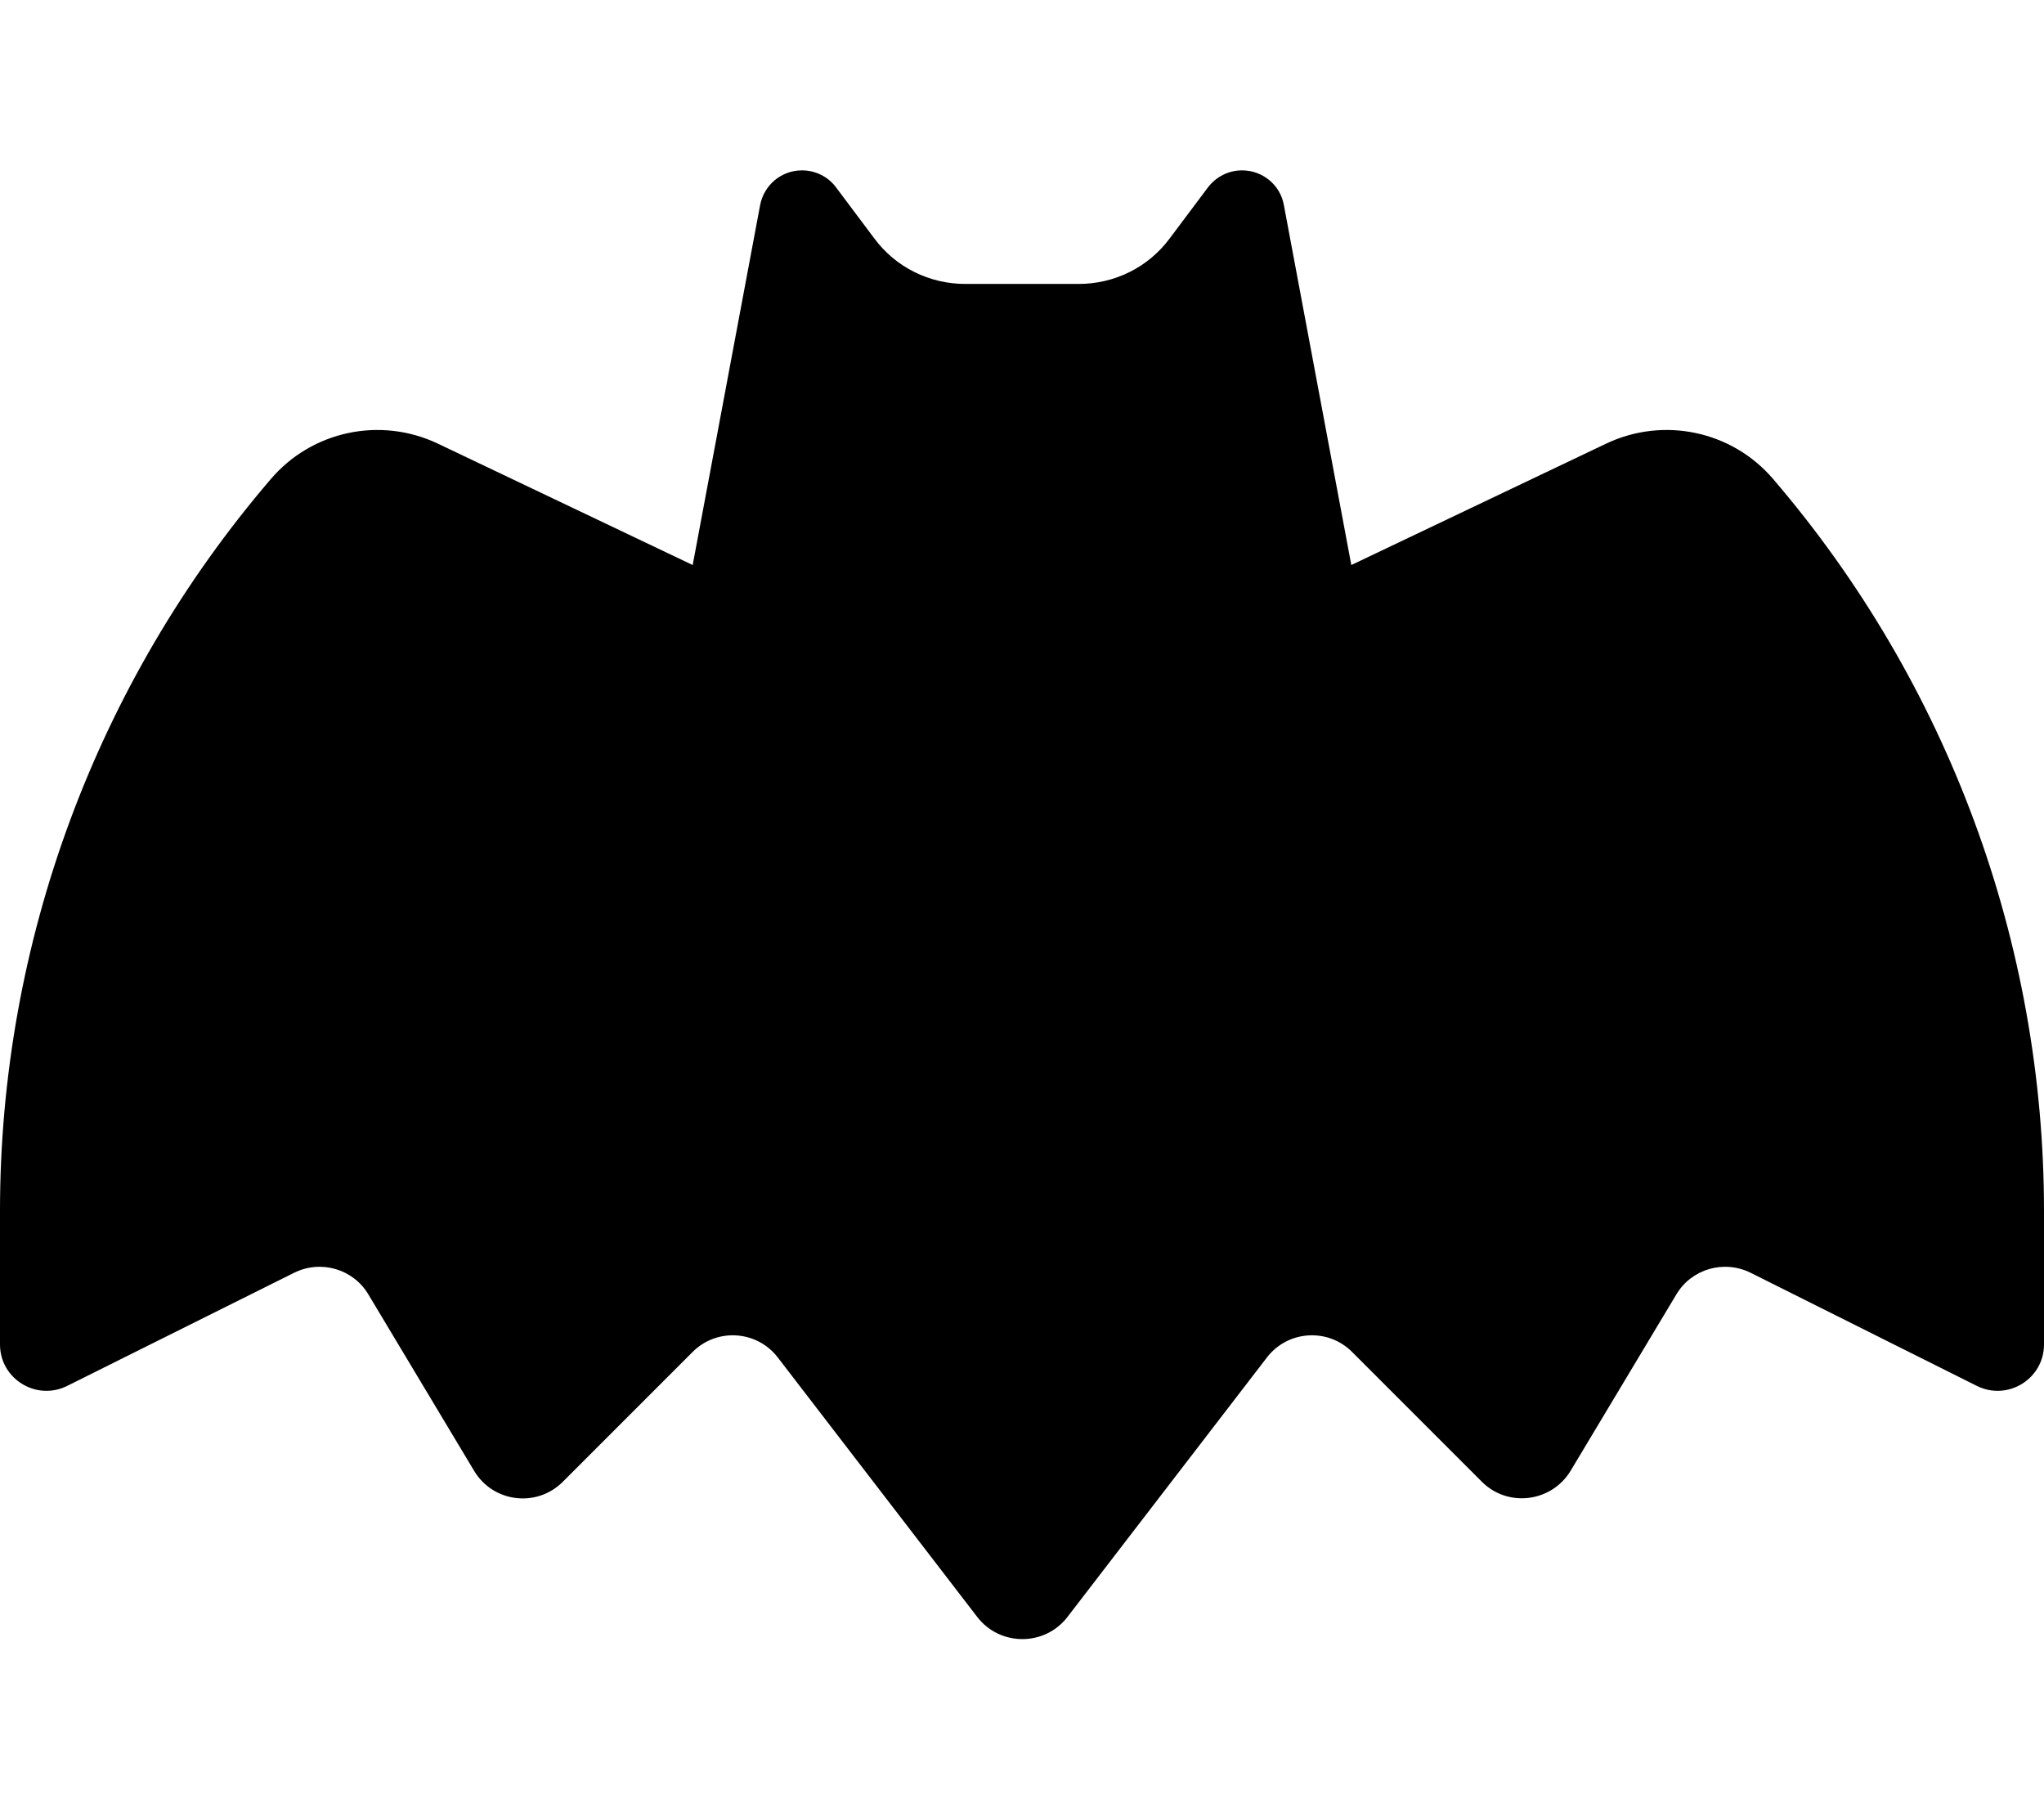 <svg xmlns="http://www.w3.org/2000/svg" viewBox="0 0 576 512"><!--! Font Awesome Pro 6.7.2 by @fontawesome - https://fontawesome.com License - https://fontawesome.com/license (Commercial License) Copyright 2024 Fonticons, Inc. --><path d="M235.6 52.8l10.8 14.4c6 8.1 15.5 12.8 25.6 12.8l32 0c10.1 0 19.6-4.7 25.6-12.8l10.8-14.4c2.3-3 5.8-4.8 9.6-4.8c5.8 0 10.8 4.1 11.8 9.8l19 101.4L452.6 125c16.2-7.7 35.5-3.6 47.1 10C548.9 192.4 576 265.6 576 341.2l0 37.6c0 9.7-10.2 16-18.9 11.7l-63.8-31.9c-7.5-3.7-16.6-1.1-20.9 6.1l-29.8 49.7c-5.4 8.9-17.7 10.4-25 3.1l-36.6-36.6c-6.8-6.8-18.1-6.1-24 1.6l-56.2 73.1c-6.4 8.3-19 8.3-25.4 0l-56.2-73.1c-5.9-7.7-17.2-8.4-24-1.6l-36.6 36.6c-7.4 7.4-19.7 5.8-25-3.1l-29.8-49.7c-4.3-7.2-13.4-9.8-20.9-6.1L18.9 390.5c-8.7 4.3-18.9-2-18.9-11.7l0-37.6C0 265.6 27.1 192.4 76.3 135c11.6-13.6 30.9-17.7 47.1-10l71.8 34.2 19-101.4c1.1-5.7 6-9.8 11.8-9.8c3.8 0 7.4 1.8 9.6 4.8z"/></svg>